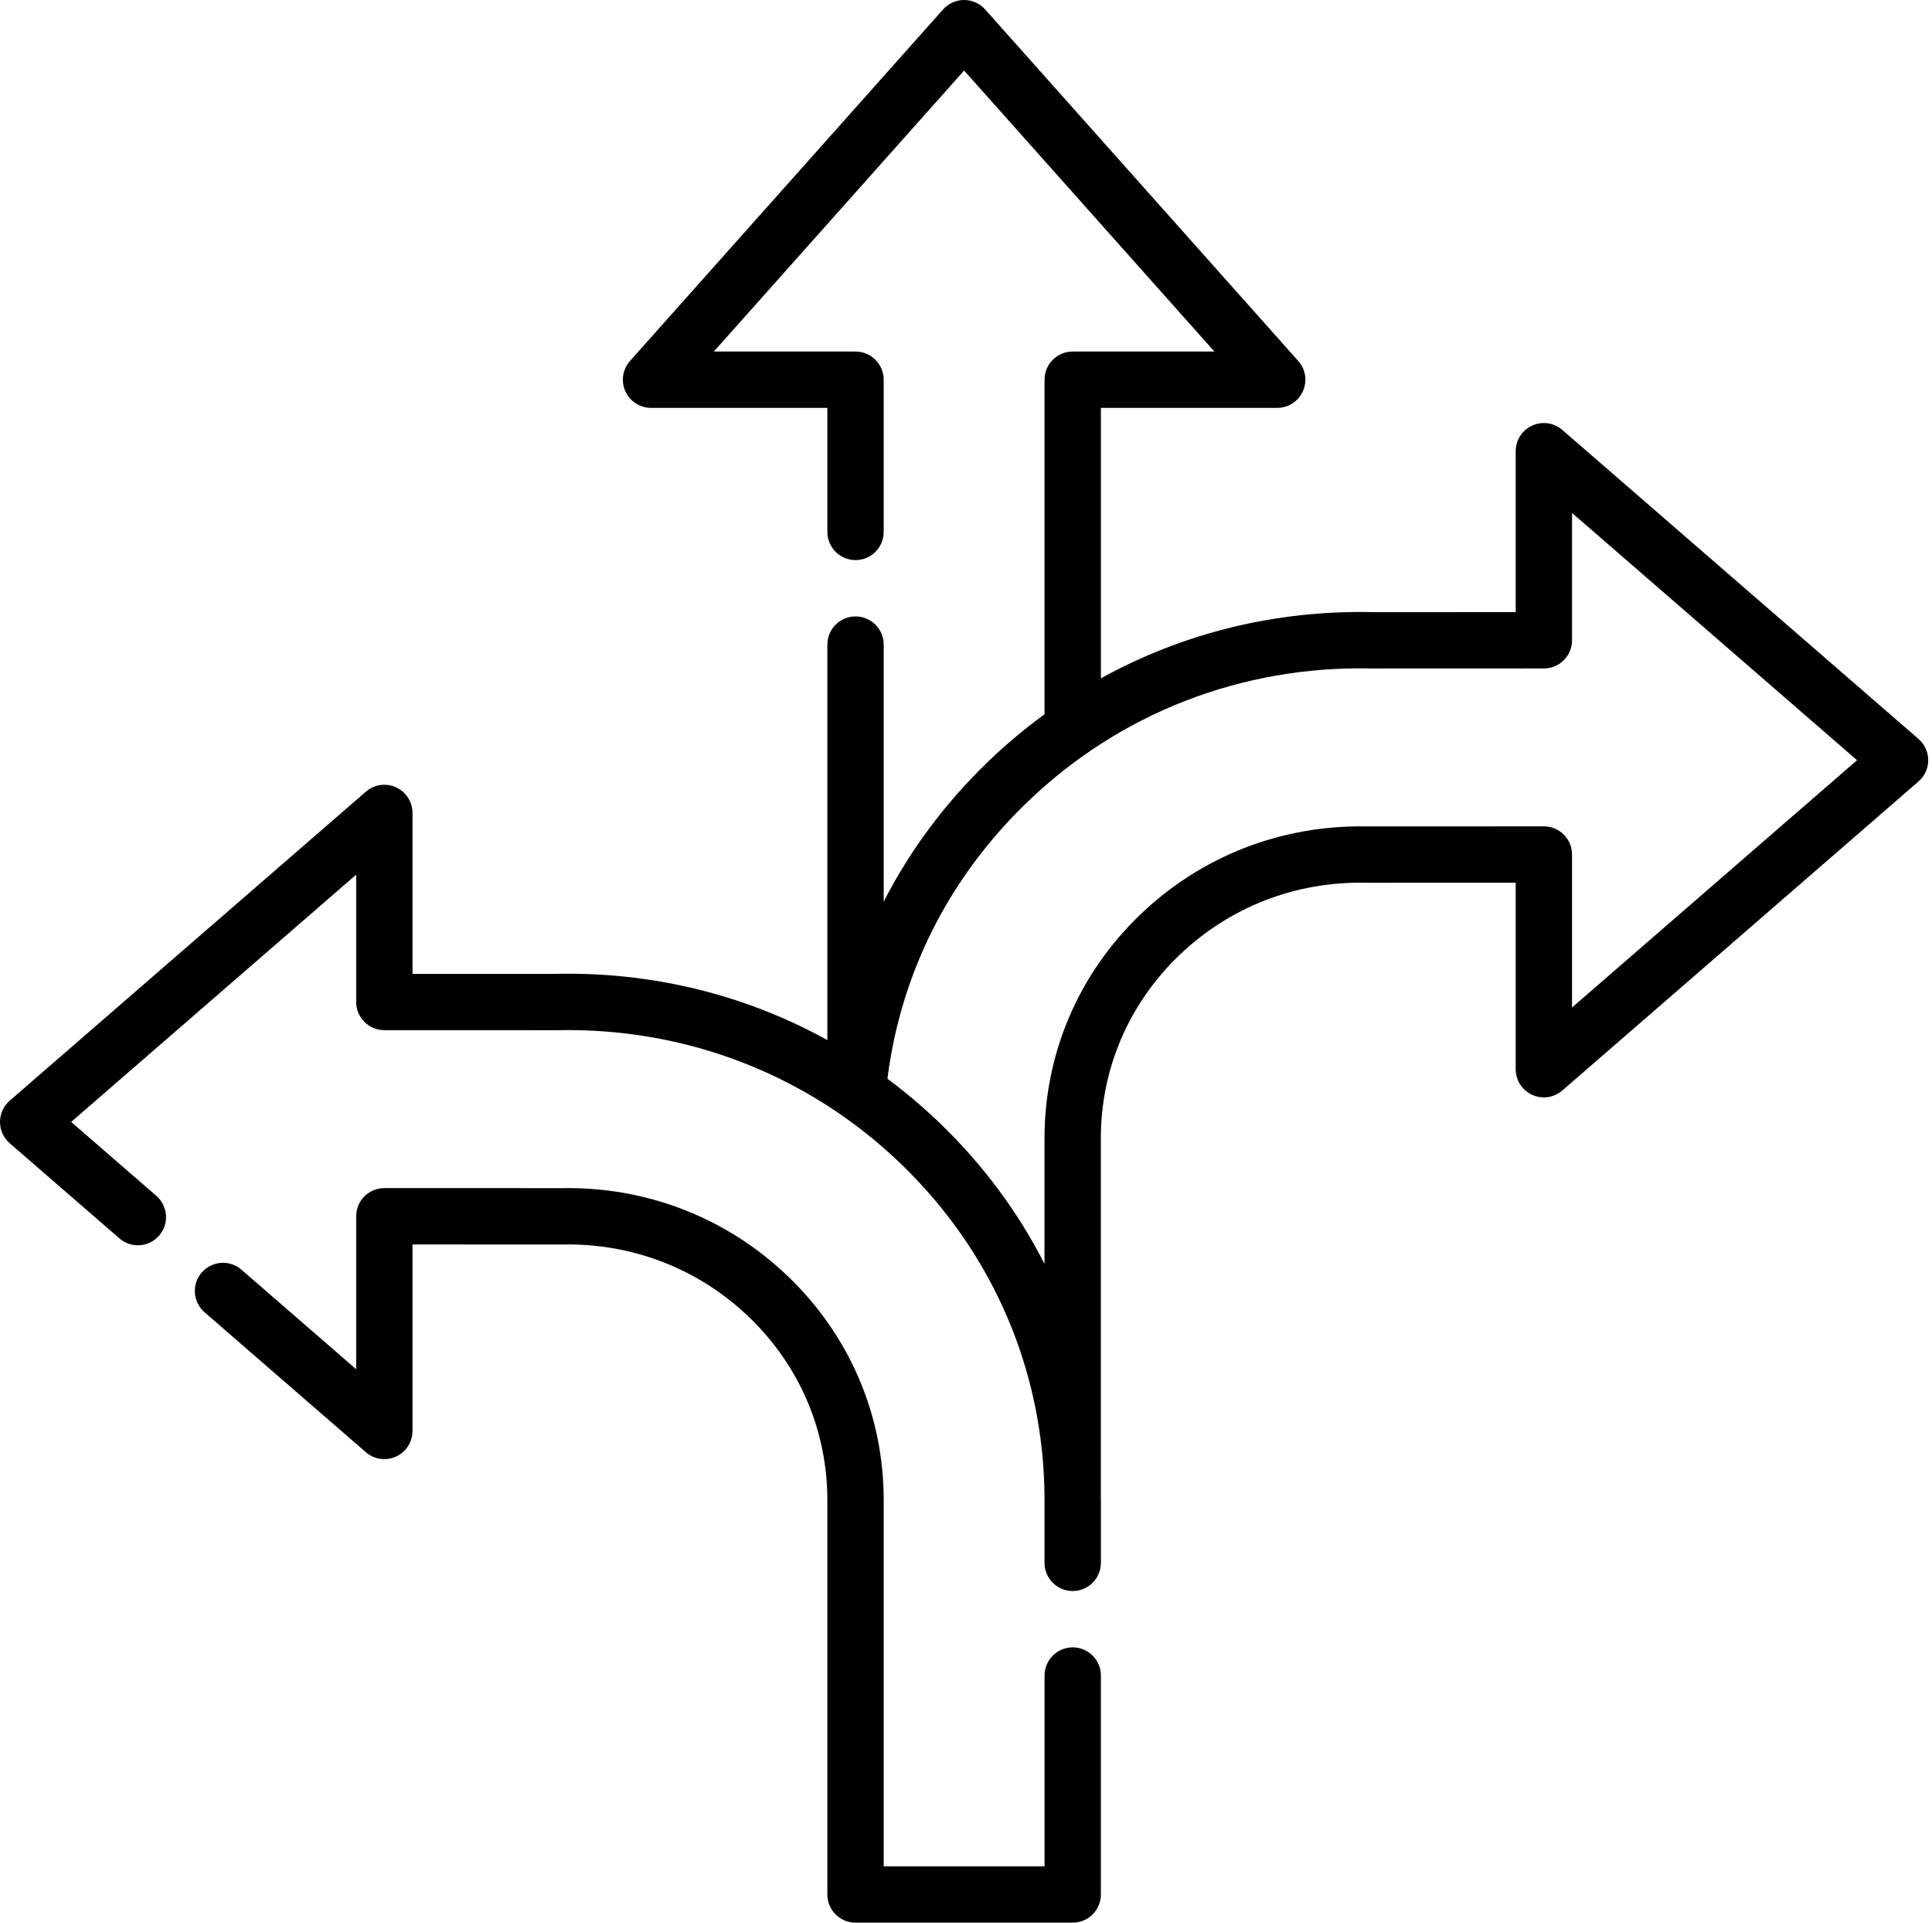 <svg width="201" height="200" viewBox="0 0 201 200" fill="none" xmlns="http://www.w3.org/2000/svg">
<path d="M199.595 76.866L162.54 44.722C161.673 43.971 160.447 43.794 159.403 44.27C158.359 44.747 157.689 45.788 157.689 46.936V63.672L142.869 63.677L142.802 63.675C132.747 63.453 123.063 65.852 114.534 70.561V42.428H132.877C134.032 42.428 135.079 41.75 135.551 40.696C136.024 39.643 135.834 38.41 135.065 37.548L102.493 0.981C101.937 0.357 101.141 0 100.305 0C99.468 0 98.673 0.357 98.116 0.981L65.544 37.549C64.776 38.411 64.586 39.644 65.059 40.697C65.531 41.751 66.578 42.428 67.732 42.428H86.076V55.331C86.076 56.949 87.388 58.261 89.006 58.261C90.624 58.261 91.937 56.949 91.937 55.331V39.498C91.937 37.88 90.624 36.568 89.006 36.568H74.266L100.304 7.337L126.341 36.568H111.602C109.983 36.568 108.672 37.88 108.672 39.498V74.299C106.615 75.799 104.645 77.447 102.782 79.244C98.296 83.57 94.66 88.466 91.938 93.793V67.052C91.938 65.434 90.626 64.122 89.007 64.122C87.389 64.122 86.077 65.434 86.077 67.052V108.192C77.551 103.48 67.872 101.079 57.813 101.305L57.742 101.306L42.916 101.302V84.566C42.916 83.418 42.246 82.376 41.202 81.9C40.157 81.423 38.932 81.6 38.065 82.352L1.01 114.495C0.368 115.051 0 115.859 0 116.708C0 117.558 0.368 118.365 1.01 118.922L12.424 128.821C13.646 129.882 15.497 129.75 16.557 128.528C17.618 127.305 17.486 125.455 16.264 124.394L7.403 116.707L37.056 90.986V104.23C37.056 105.848 38.367 107.16 39.985 107.16L57.776 107.166C57.795 107.166 57.813 107.166 57.832 107.166L57.933 107.163C71.411 106.87 84.134 111.813 93.755 121.091C103.271 130.268 108.555 142.517 108.668 155.625V162.571C108.668 164.189 109.98 165.501 111.598 165.501C111.599 165.501 111.599 165.501 111.601 165.501C111.601 165.501 111.603 165.501 111.603 165.501C113.222 165.501 114.534 164.189 114.534 162.571V156.052C114.534 155.909 114.529 155.767 114.528 155.624V118.424C114.528 111.208 117.41 104.456 122.643 99.409C127.874 94.365 134.784 91.666 142.115 91.826C142.136 91.826 142.157 91.829 142.178 91.826L157.689 91.82V111.222C157.689 112.369 158.359 113.411 159.403 113.888C160.447 114.364 161.673 114.187 162.54 113.435L199.595 81.292C200.237 80.736 200.606 79.928 200.606 79.079C200.606 78.23 200.237 77.422 199.595 76.866ZM163.55 104.801V88.889C163.55 88.112 163.241 87.367 162.692 86.817C162.142 86.268 161.397 85.959 160.62 85.959C160.62 85.959 160.619 85.959 160.619 85.959L142.207 85.966C133.332 85.795 124.93 89.063 118.575 95.191C112.186 101.353 108.667 109.603 108.667 118.424V131.471C105.939 126.119 102.301 121.191 97.823 116.873C96.078 115.19 94.241 113.638 92.326 112.214C93.718 101.22 98.722 91.302 106.852 83.462C116.472 74.184 129.191 69.229 142.705 69.536C142.71 69.536 142.751 69.537 142.756 69.537C142.781 69.538 142.808 69.54 142.831 69.538L160.621 69.532C162.24 69.532 163.551 68.22 163.551 66.602V53.358L193.203 79.079L163.55 104.801Z" fill="black"/>
<path d="M111.603 171.362C109.984 171.362 108.673 172.675 108.673 174.293V194.139H91.938V156.053C91.938 147.232 88.42 138.981 82.031 132.82C75.676 126.692 67.275 123.414 58.399 123.595L39.986 123.588C39.986 123.588 39.986 123.588 39.985 123.588C39.209 123.588 38.463 123.896 37.914 124.446C37.364 124.995 37.055 125.741 37.055 126.518V142.43L25.12 132.078C23.898 131.017 22.047 131.149 20.986 132.371C19.926 133.594 20.058 135.445 21.28 136.505L38.065 151.065C38.931 151.817 40.157 151.994 41.201 151.518C42.246 151.041 42.915 149.999 42.915 148.852V129.45L58.426 129.456C58.45 129.459 58.468 129.456 58.489 129.456C65.816 129.303 72.73 131.995 77.961 137.04C83.194 142.085 86.076 148.838 86.076 156.054V197.07C86.076 198.688 87.388 200 89.007 200H111.602C113.22 200 114.532 198.688 114.532 197.07V174.293C114.533 172.674 113.222 171.362 111.603 171.362Z" fill="black"/>
</svg>
